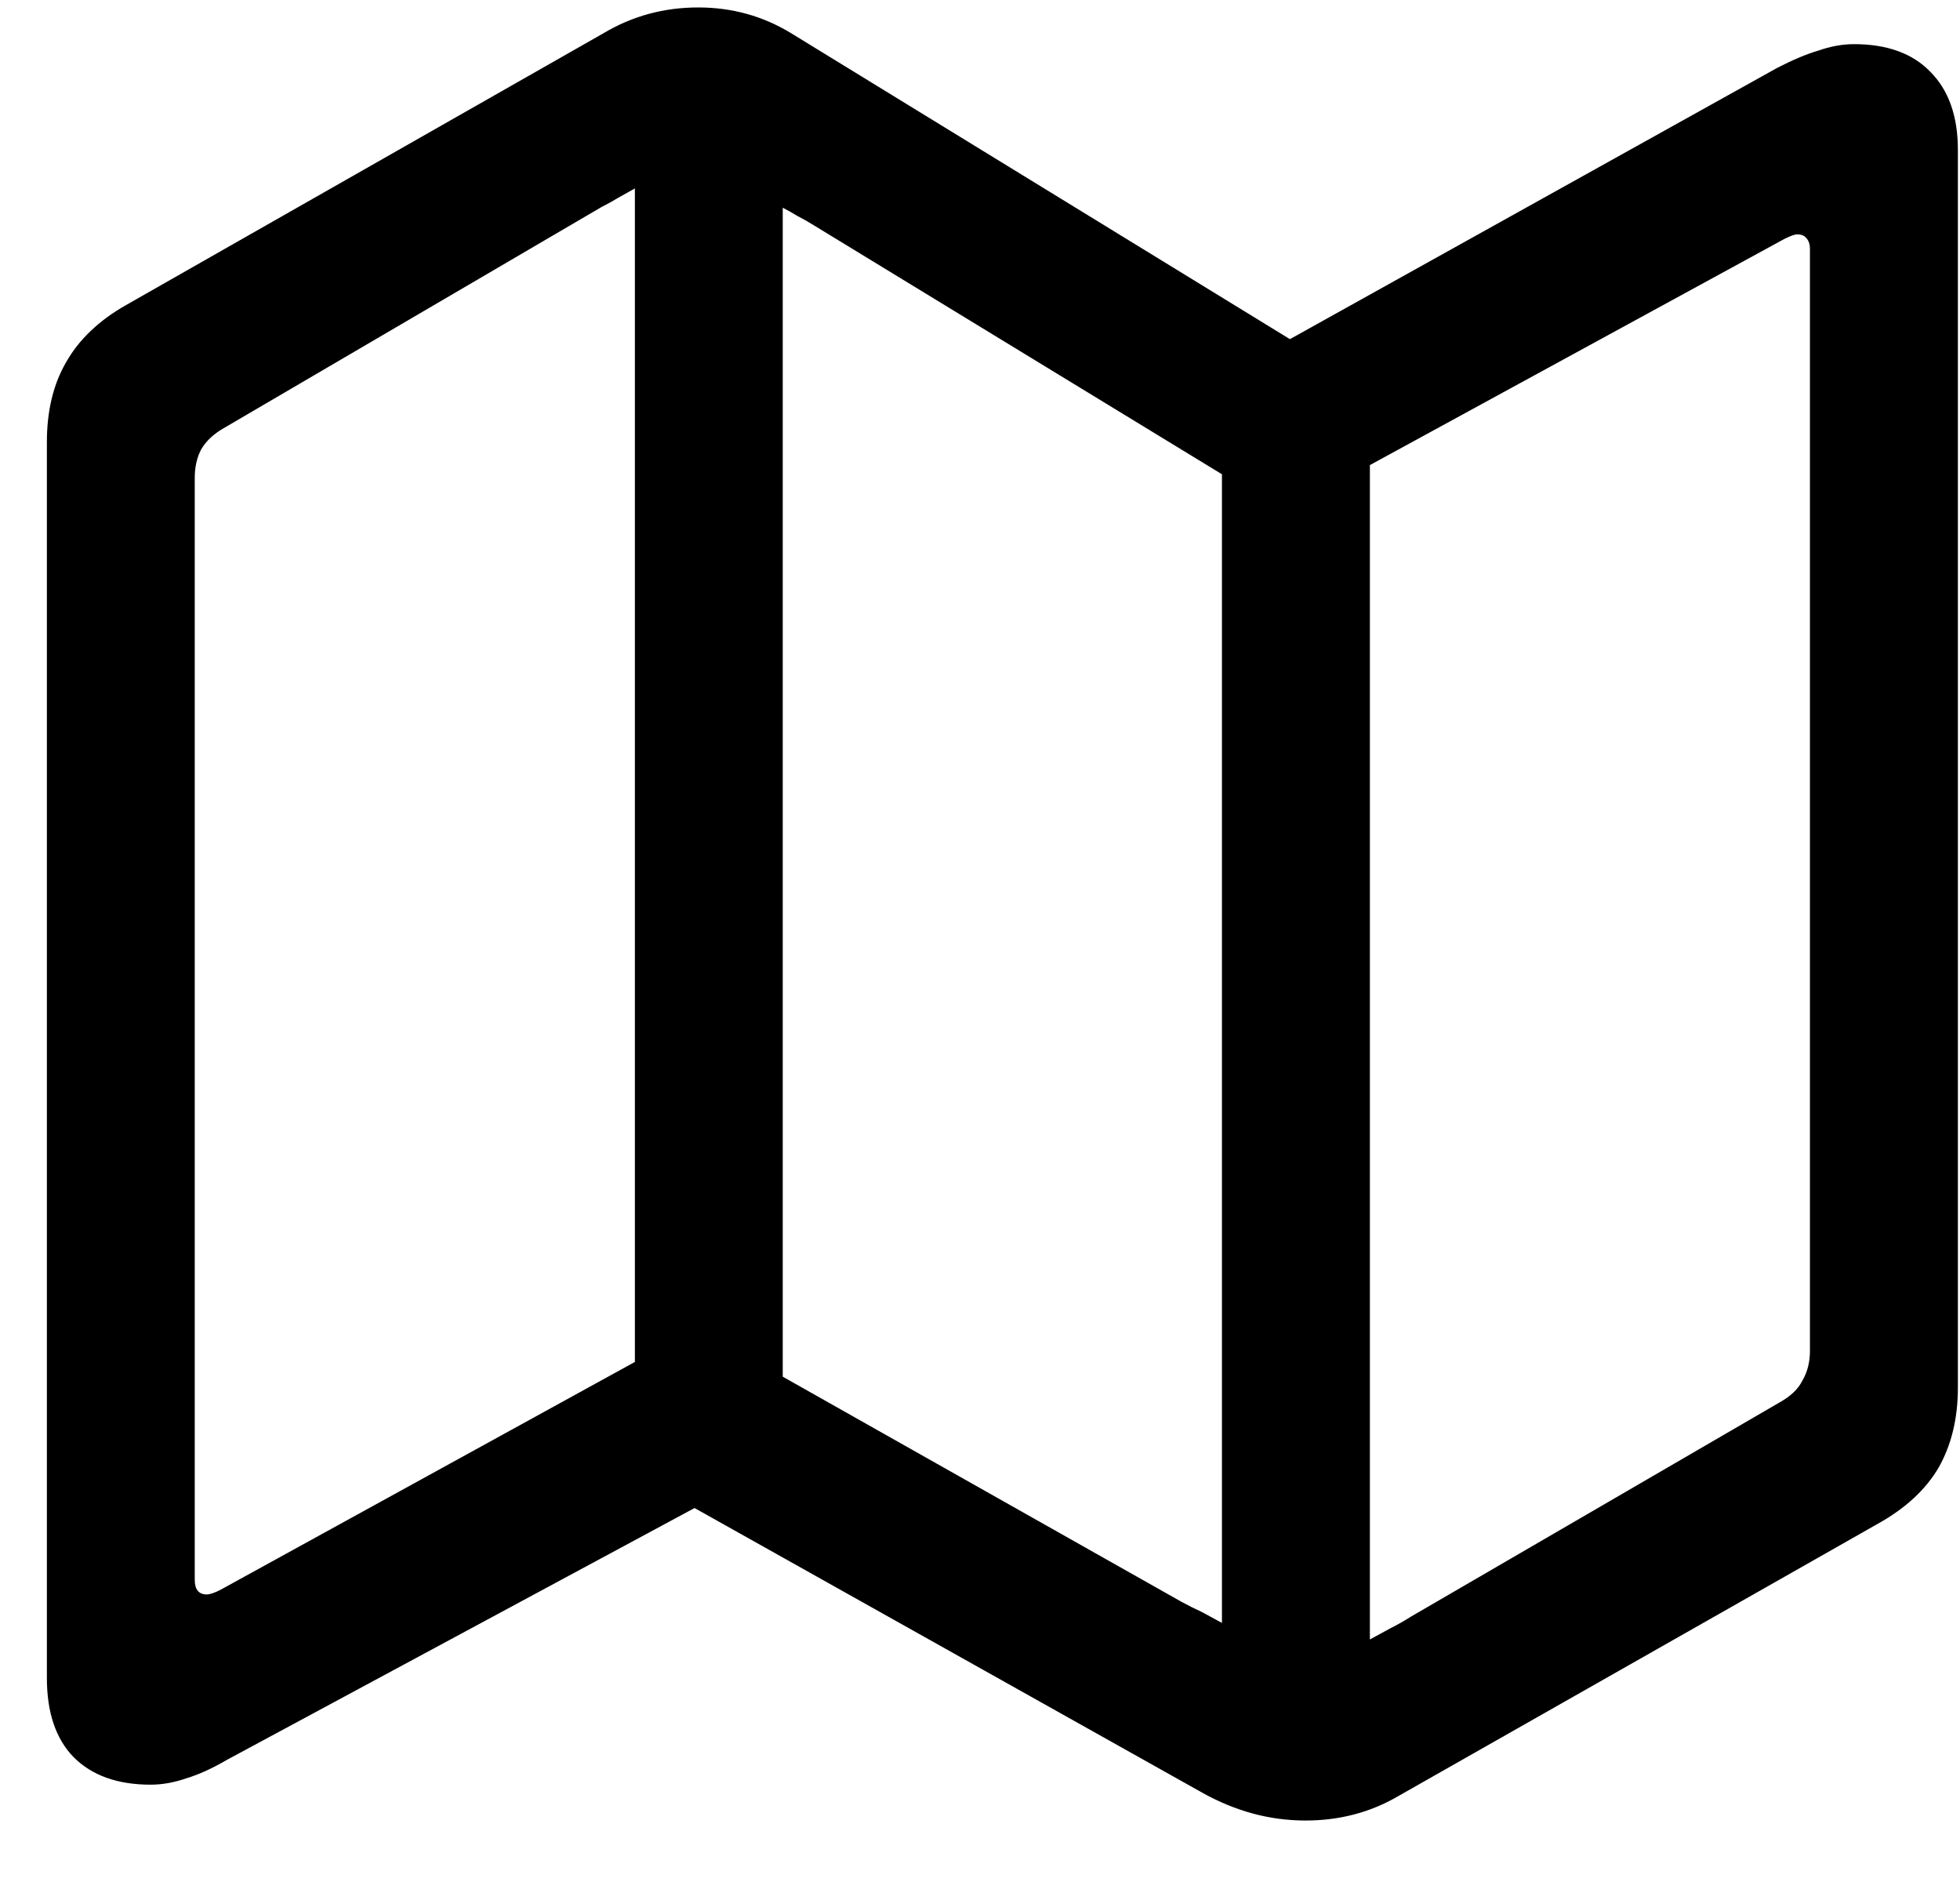 <svg width="25" height="24" viewBox="0 0 25 24" fill="none" xmlns="http://www.w3.org/2000/svg">
<path d="M1.922 22.759C1.5 22.759 1.172 22.642 0.938 22.407C0.711 22.173 0.598 21.837 0.598 21.399V5.638C0.598 5.239 0.68 4.899 0.844 4.618C1.008 4.329 1.262 4.087 1.605 3.892L7.699 0.423C8.066 0.204 8.469 0.095 8.906 0.095C9.336 0.095 9.73 0.204 10.09 0.423L16.453 4.325L22.664 0.868C22.859 0.767 23.035 0.692 23.191 0.646C23.348 0.591 23.5 0.563 23.648 0.563C24.07 0.563 24.395 0.681 24.621 0.915C24.855 1.149 24.973 1.481 24.973 1.911V17.696C24.973 18.087 24.891 18.427 24.727 18.716C24.562 18.997 24.305 19.235 23.953 19.431L17.824 22.911C17.473 23.114 17.082 23.216 16.652 23.216C16.199 23.216 15.762 23.099 15.34 22.864L8.859 19.231L2.895 22.442C2.707 22.552 2.535 22.63 2.379 22.677C2.223 22.731 2.07 22.759 1.922 22.759ZM8.098 17.368V2.403C8.027 2.442 7.957 2.481 7.887 2.521C7.824 2.56 7.754 2.599 7.676 2.638L2.871 5.45C2.73 5.528 2.629 5.622 2.566 5.731C2.512 5.833 2.484 5.954 2.484 6.095V20.145C2.484 20.27 2.535 20.333 2.637 20.333C2.676 20.333 2.734 20.314 2.812 20.274L8.098 17.368ZM9.984 17.556L15.07 20.427C15.156 20.474 15.242 20.517 15.328 20.556C15.414 20.602 15.5 20.649 15.586 20.696V6.048L10.359 2.86C10.297 2.821 10.234 2.786 10.172 2.755C10.109 2.716 10.047 2.681 9.984 2.649V17.556ZM17.473 20.907C17.559 20.86 17.645 20.814 17.73 20.767C17.824 20.72 17.914 20.669 18 20.614L22.699 17.884C22.84 17.806 22.938 17.712 22.992 17.602C23.055 17.493 23.086 17.368 23.086 17.227V3.177C23.086 3.114 23.07 3.067 23.039 3.036C23.016 3.005 22.977 2.989 22.922 2.989C22.891 2.989 22.836 3.009 22.758 3.048L17.473 5.931V20.907Z" fill="black"/>
</svg>
